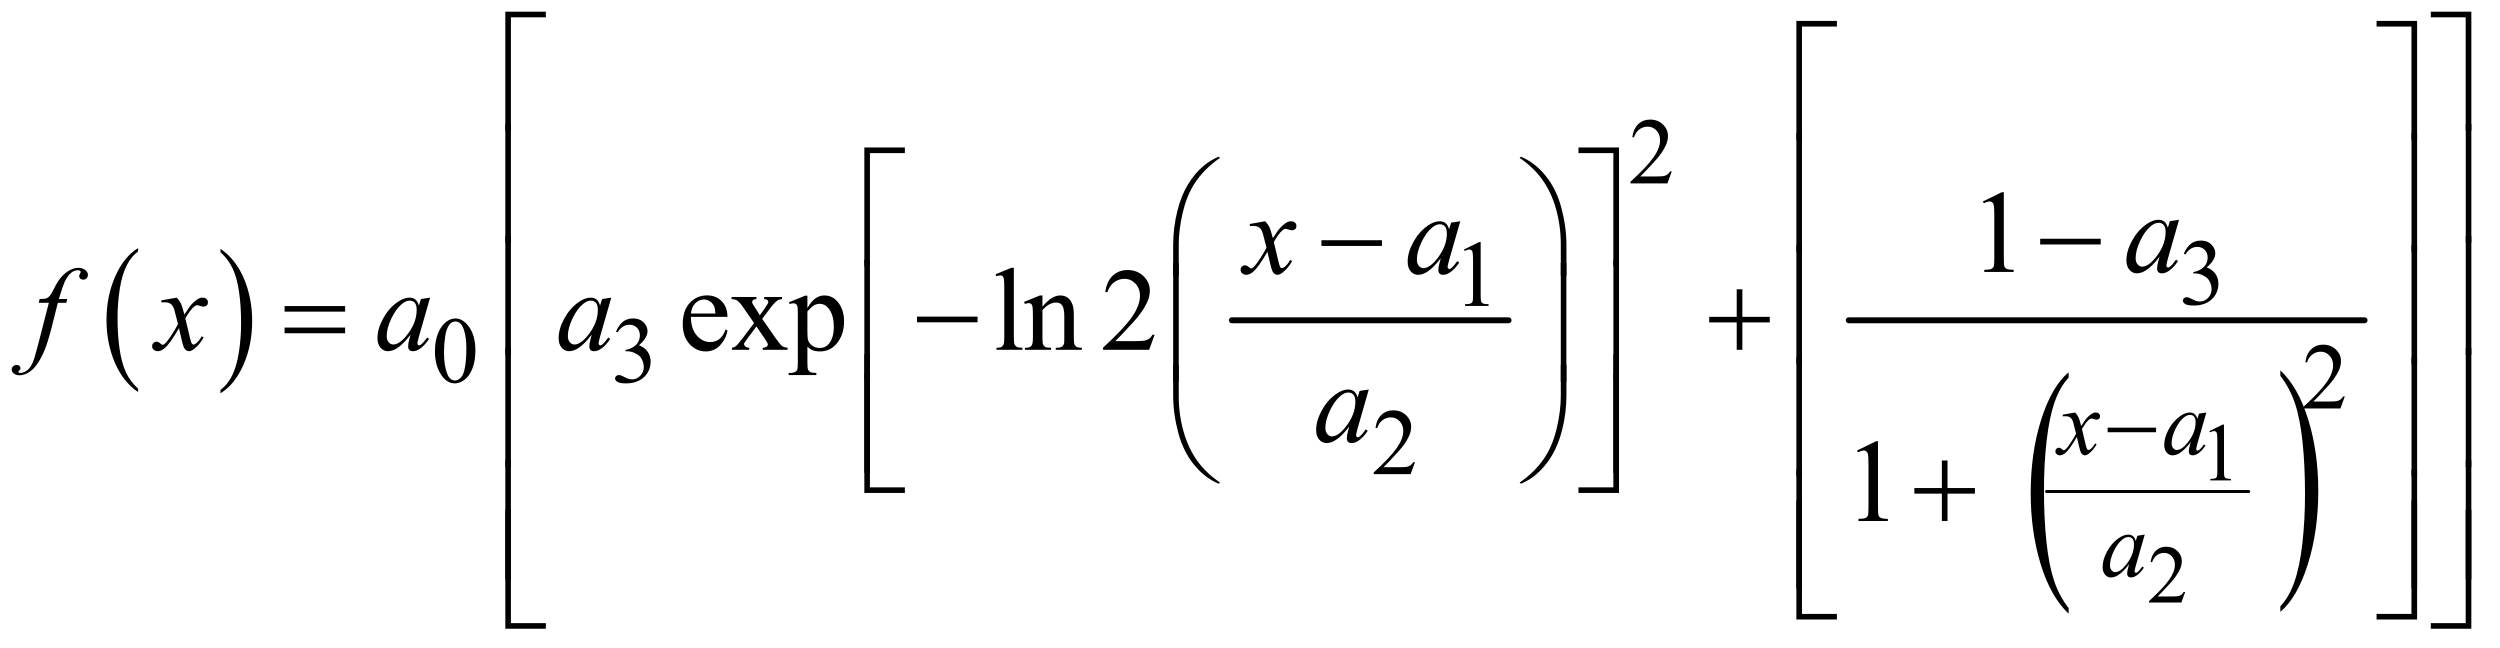 <?xml version="1.0" encoding="UTF-8"?>
<!DOCTYPE svg PUBLIC '-//W3C//DTD SVG 1.0//EN'
          'http://www.w3.org/TR/2001/REC-SVG-20010904/DTD/svg10.dtd'>
<svg stroke-dasharray="none" shape-rendering="auto" xmlns="http://www.w3.org/2000/svg" font-family="'Dialog'" text-rendering="auto" width="332" fill-opacity="1" color-interpolation="auto" color-rendering="auto" preserveAspectRatio="xMidYMid meet" font-size="12px" viewBox="0 0 332 86" fill="black" xmlns:xlink="http://www.w3.org/1999/xlink" stroke="black" image-rendering="auto" stroke-miterlimit="10" stroke-linecap="square" stroke-linejoin="miter" font-style="normal" stroke-width="1" height="86" stroke-dashoffset="0" font-weight="normal" stroke-opacity="1"
><!--Generated by the Batik Graphics2D SVG Generator--><defs id="genericDefs"
  /><g
  ><defs id="defs1"
    ><clipPath clipPathUnits="userSpaceOnUse" id="clipPath1"
      ><path d="M0.979 1.366 L211.627 1.366 L211.627 55.71 L0.979 55.71 L0.979 1.366 Z"
      /></clipPath
      ><clipPath clipPathUnits="userSpaceOnUse" id="clipPath2"
      ><path d="M31.27 43.645 L31.27 1779.887 L6761.261 1779.887 L6761.261 43.645 Z"
      /></clipPath
      ><clipPath clipPathUnits="userSpaceOnUse" id="clipPath3"
      ><path d="M0 43.645 L0 1779.887 L6816 1779.887 L6816 43.645 Z"
      /></clipPath
      ><clipPath clipPathUnits="userSpaceOnUse" id="clipPath4"
      ><path d="M0 43.645 L0 1779.887 L6816.001 1779.887 L6816.001 43.645 Z"
      /></clipPath
    ></defs
    ><g transform="scale(1.576,1.576) translate(-0.979,-1.366) matrix(0.031,0,0,0.031,0,0)"
    ><path d="M406.984 1100.781 L406.984 1109.797 Q366.359 1082.516 343.719 1029.703 Q321.078 976.891 321.078 914.125 Q321.078 848.828 344.891 795.188 Q368.703 741.531 406.984 718.438 L406.984 727.25 Q387.844 741.531 375.547 766.312 Q363.25 791.078 357.172 829.188 Q351.109 867.297 351.109 908.656 Q351.109 955.484 356.703 993.281 Q362.312 1031.062 373.828 1055.938 Q385.359 1080.828 406.984 1100.781 Z" stroke="none" clip-path="url(#clipPath2)"
    /></g
    ><g transform="matrix(0.049,0,0,0.049,-1.542,-2.153)"
    ><path d="M629 727.25 L629 718.438 Q669.625 745.516 692.266 798.328 Q714.906 851.125 714.906 913.906 Q714.906 979.203 691.094 1032.953 Q667.281 1086.703 629 1109.797 L629 1100.781 Q648.297 1086.5 660.594 1061.719 Q672.891 1036.953 678.875 998.953 Q684.875 960.938 684.875 919.375 Q684.875 872.75 679.344 834.859 Q673.828 796.953 662.234 772.078 Q650.641 747.203 629 727.25 Z" stroke="none" clip-path="url(#clipPath2)"
    /></g
    ><g stroke-width="16" transform="matrix(0.049,0,0,0.049,-1.542,-2.153)" stroke-linejoin="round" stroke-linecap="round"
    ><line y2="912" fill="none" x1="3370" clip-path="url(#clipPath2)" x2="4120" y1="912"
    /></g
    ><g stroke-width="8" transform="matrix(0.049,0,0,0.049,-1.542,-2.153)" stroke-linejoin="round" stroke-linecap="round"
    ><line y2="1376" fill="none" x1="5578" clip-path="url(#clipPath2)" x2="6126" y1="1376"
    /></g
    ><g transform="matrix(0.026,0,0,0.049,127.444,-2.153)"
    ><path d="M5664.281 1692.078 L5664.281 1707.172 Q5572.641 1661.531 5521.562 1573.234 Q5470.484 1484.938 5470.484 1379.969 Q5470.484 1270.797 5524.188 1181.094 Q5577.906 1091.39 5664.281 1052.765 L5664.281 1067.515 Q5621.094 1091.39 5593.359 1132.828 Q5565.625 1174.25 5551.922 1237.969 Q5538.234 1301.688 5538.234 1370.844 Q5538.234 1449.14 5550.875 1512.328 Q5563.516 1575.515 5589.5 1617.125 Q5615.484 1658.734 5664.281 1692.078 Z" stroke="none" clip-path="url(#clipPath3)"
    /></g
    ><g transform="matrix(0.026,0,0,0.049,142.31,-2.153)"
    ><path d="M6173.797 1062.516 L6173.797 1047.766 Q6265.422 1093.062 6316.5 1181.359 Q6367.594 1269.656 6367.594 1374.625 Q6367.594 1483.812 6313.875 1573.688 Q6260.156 1663.562 6173.797 1702.172 L6173.797 1687.078 Q6217.328 1663.203 6245.062 1621.781 Q6272.797 1580.36 6286.312 1516.812 Q6299.828 1453.266 6299.828 1383.75 Q6299.828 1305.812 6287.359 1242.453 Q6274.906 1179.078 6248.75 1137.484 Q6222.594 1095.875 6173.797 1062.516 Z" stroke="none" clip-path="url(#clipPath4)"
    /></g
    ><g stroke-width="16" transform="matrix(0.049,0,0,0.049,-1.542,-2.153)" stroke-linejoin="round" stroke-linecap="round"
    ><line y2="912" fill="none" x1="5042" clip-path="url(#clipPath2)" x2="6440" y1="912"
    /></g
    ><g transform="matrix(0.049,0,0,0.049,-1.542,-2.153)"
    ><path d="M6019.25 1212.234 L6055.344 1194.625 L6058.953 1194.625 L6058.953 1319.859 Q6058.953 1332.328 6059.984 1335.391 Q6061.031 1338.453 6064.312 1340.094 Q6067.594 1341.734 6077.656 1341.953 L6077.656 1346 L6021.875 1346 L6021.875 1341.953 Q6032.375 1341.734 6035.438 1340.156 Q6038.5 1338.562 6039.703 1335.891 Q6040.906 1333.203 6040.906 1319.859 L6040.906 1239.797 Q6040.906 1223.609 6039.812 1219.016 Q6039.047 1215.516 6037.016 1213.875 Q6035 1212.234 6032.156 1212.234 Q6028.109 1212.234 6020.891 1215.625 L6019.25 1212.234 Z" stroke="none" clip-path="url(#clipPath2)"
    /></g
    ><g transform="matrix(0.049,0,0,0.049,-1.542,-2.153)"
    ><path d="M5953.703 1648.453 L5943.312 1677 L5855.812 1677 L5855.812 1672.953 Q5894.422 1637.734 5910.172 1615.422 Q5925.922 1593.109 5925.922 1574.625 Q5925.922 1560.516 5917.281 1551.438 Q5908.641 1542.359 5896.609 1542.359 Q5885.672 1542.359 5876.969 1548.766 Q5868.281 1555.156 5864.125 1567.516 L5860.078 1567.516 Q5862.812 1547.281 5874.125 1536.453 Q5885.453 1525.625 5902.406 1525.625 Q5920.453 1525.625 5932.531 1537.219 Q5944.625 1548.812 5944.625 1564.562 Q5944.625 1575.828 5939.375 1587.094 Q5931.281 1604.812 5913.125 1624.609 Q5885.891 1654.359 5879.109 1660.484 L5917.828 1660.484 Q5929.641 1660.484 5934.391 1659.609 Q5939.156 1658.734 5942.984 1656.062 Q5946.812 1653.375 5949.656 1648.453 L5953.703 1648.453 Z" stroke="none" clip-path="url(#clipPath2)"
    /></g
    ><g transform="matrix(0.049,0,0,0.049,-1.542,-2.153)"
    ><path d="M4562.375 508.375 L4550.5 541 L4450.5 541 L4450.5 536.375 Q4494.625 496.125 4512.625 470.625 Q4530.625 445.125 4530.625 424 Q4530.625 407.875 4520.75 397.5 Q4510.875 387.125 4497.125 387.125 Q4484.625 387.125 4474.688 394.438 Q4464.75 401.75 4460 415.875 L4455.375 415.875 Q4458.5 392.75 4471.438 380.375 Q4484.375 368 4503.75 368 Q4524.375 368 4538.188 381.25 Q4552 394.5 4552 412.5 Q4552 425.375 4546 438.25 Q4536.75 458.5 4516 481.125 Q4484.875 515.125 4477.125 522.125 L4521.375 522.125 Q4534.875 522.125 4540.312 521.125 Q4545.75 520.125 4550.125 517.062 Q4554.5 514 4557.75 508.375 L4562.375 508.375 Z" stroke="none" clip-path="url(#clipPath2)"
    /></g
    ><g transform="matrix(0.049,0,0,0.049,-1.542,-2.153)"
    ><path d="M5950 731.75 Q5957.25 714.625 5968.312 705.312 Q5979.375 696 5995.875 696 Q6016.25 696 6027.125 709.25 Q6035.375 719.125 6035.375 730.375 Q6035.375 748.875 6012.125 768.625 Q6027.75 774.75 6035.75 786.125 Q6043.75 797.5 6043.75 812.875 Q6043.75 834.875 6029.75 851 Q6011.5 872 5976.875 872 Q5959.75 872 5953.562 867.75 Q5947.375 863.5 5947.375 858.625 Q5947.375 855 5950.312 852.25 Q5953.25 849.5 5957.375 849.5 Q5960.5 849.5 5963.75 850.5 Q5965.875 851.125 5973.375 855.062 Q5980.875 859 5983.75 859.75 Q5988.375 861.125 5993.625 861.125 Q6006.375 861.125 6015.812 851.25 Q6025.25 841.375 6025.25 827.875 Q6025.25 818 6020.875 808.625 Q6017.625 801.625 6013.75 798 Q6008.375 793 5999 788.938 Q5989.625 784.875 5979.875 784.875 L5975.875 784.875 L5975.875 781.125 Q5985.75 779.875 5995.688 774 Q6005.625 768.125 6010.125 759.875 Q6014.625 751.625 6014.625 741.75 Q6014.625 728.875 6006.562 720.938 Q5998.5 713 5986.5 713 Q5967.125 713 5954.125 733.75 L5950 731.75 Z" stroke="none" clip-path="url(#clipPath2)"
    /></g
    ><g transform="matrix(0.049,0,0,0.049,-1.542,-2.153)"
    ><path d="M3999 720.125 L4040.25 700 L4044.375 700 L4044.375 843.125 Q4044.375 857.375 4045.562 860.875 Q4046.75 864.375 4050.5 866.25 Q4054.25 868.125 4065.75 868.375 L4065.75 873 L4002 873 L4002 868.375 Q4014 868.125 4017.5 866.312 Q4021 864.5 4022.375 861.438 Q4023.75 858.375 4023.75 843.125 L4023.75 751.625 Q4023.75 733.125 4022.5 727.875 Q4021.625 723.875 4019.312 722 Q4017 720.125 4013.75 720.125 Q4009.125 720.125 4000.875 724 L3999 720.125 Z" stroke="none" clip-path="url(#clipPath2)"
    /></g
    ><g transform="matrix(0.049,0,0,0.049,-1.542,-2.153)"
    ><path d="M1210.25 996.25 Q1210.25 967.25 1219 946.312 Q1227.75 925.375 1242.25 915.125 Q1253.5 907 1265.5 907 Q1285 907 1300.5 926.875 Q1319.875 951.5 1319.875 993.625 Q1319.875 1023.125 1311.375 1043.75 Q1302.875 1064.375 1289.688 1073.688 Q1276.5 1083 1264.25 1083 Q1240 1083 1223.875 1054.375 Q1210.25 1030.25 1210.25 996.25 ZM1234.75 999.375 Q1234.75 1034.375 1243.375 1056.5 Q1250.5 1075.125 1264.625 1075.125 Q1271.375 1075.125 1278.625 1069.062 Q1285.875 1063 1289.625 1048.75 Q1295.375 1027.25 1295.375 988.125 Q1295.375 959.125 1289.375 939.75 Q1284.875 925.375 1277.75 919.375 Q1272.625 915.25 1265.375 915.25 Q1256.875 915.25 1250.25 922.875 Q1241.25 933.25 1238 955.5 Q1234.75 977.75 1234.75 999.375 ZM1701 942.75 Q1708.25 925.625 1719.312 916.312 Q1730.375 907 1746.875 907 Q1767.25 907 1778.125 920.25 Q1786.375 930.125 1786.375 941.375 Q1786.375 959.875 1763.125 979.625 Q1778.75 985.75 1786.75 997.125 Q1794.75 1008.5 1794.75 1023.875 Q1794.75 1045.875 1780.75 1062 Q1762.5 1083 1727.875 1083 Q1710.75 1083 1704.562 1078.75 Q1698.375 1074.5 1698.375 1069.625 Q1698.375 1066 1701.312 1063.25 Q1704.25 1060.5 1708.375 1060.5 Q1711.5 1060.5 1714.75 1061.5 Q1716.875 1062.125 1724.375 1066.062 Q1731.875 1070 1734.75 1070.75 Q1739.375 1072.125 1744.625 1072.125 Q1757.375 1072.125 1766.812 1062.25 Q1776.25 1052.375 1776.25 1038.875 Q1776.25 1029 1771.875 1019.625 Q1768.625 1012.625 1764.75 1009 Q1759.375 1004 1750 999.938 Q1740.625 995.875 1730.875 995.875 L1726.875 995.875 L1726.875 992.125 Q1736.75 990.875 1746.688 985 Q1756.625 979.125 1761.125 970.875 Q1765.625 962.625 1765.625 952.75 Q1765.625 939.875 1757.562 931.938 Q1749.5 924 1737.5 924 Q1718.125 924 1705.125 944.75 L1701 942.75 Z" stroke="none" clip-path="url(#clipPath2)"
    /></g
    ><g transform="matrix(0.049,0,0,0.049,-1.542,-2.153)"
    ><path d="M6386.375 1118.375 L6374.5 1151 L6274.5 1151 L6274.5 1146.375 Q6318.625 1106.125 6336.625 1080.625 Q6354.625 1055.125 6354.625 1034 Q6354.625 1017.875 6344.75 1007.5 Q6334.875 997.125 6321.125 997.125 Q6308.625 997.125 6298.688 1004.438 Q6288.75 1011.75 6284 1025.875 L6279.375 1025.875 Q6282.5 1002.75 6295.438 990.375 Q6308.375 978 6327.75 978 Q6348.375 978 6362.188 991.25 Q6376 1004.5 6376 1022.5 Q6376 1035.375 6370 1048.25 Q6360.75 1068.5 6340 1091.125 Q6308.875 1125.125 6301.125 1132.125 L6345.375 1132.125 Q6358.875 1132.125 6364.312 1131.125 Q6369.75 1130.125 6374.125 1127.062 Q6378.5 1124 6381.75 1118.375 L6386.375 1118.375 Z" stroke="none" clip-path="url(#clipPath2)"
    /></g
    ><g transform="matrix(0.049,0,0,0.049,-1.542,-2.153)"
    ><path d="M3866.375 1296.375 L3854.5 1329 L3754.5 1329 L3754.5 1324.375 Q3798.625 1284.125 3816.625 1258.625 Q3834.625 1233.125 3834.625 1212 Q3834.625 1195.875 3824.75 1185.5 Q3814.875 1175.125 3801.125 1175.125 Q3788.625 1175.125 3778.688 1182.438 Q3768.75 1189.75 3764 1203.875 L3759.375 1203.875 Q3762.5 1180.75 3775.438 1168.375 Q3788.375 1156 3807.75 1156 Q3828.375 1156 3842.188 1169.25 Q3856 1182.5 3856 1200.5 Q3856 1213.375 3850 1226.25 Q3840.75 1246.5 3820 1269.125 Q3788.875 1303.125 3781.125 1310.125 L3825.375 1310.125 Q3838.875 1310.125 3844.312 1309.125 Q3849.75 1308.125 3854.125 1305.062 Q3858.5 1302 3861.75 1296.375 L3866.375 1296.375 Z" stroke="none" clip-path="url(#clipPath2)"
    /></g
    ><g transform="matrix(0.049,0,0,0.049,-1.542,-2.153)"
    ><path d="M5405.5 589.906 L5457.062 564.75 L5462.219 564.75 L5462.219 743.656 Q5462.219 761.469 5463.703 765.844 Q5465.188 770.219 5469.875 772.562 Q5474.562 774.906 5488.938 775.219 L5488.938 781 L5409.25 781 L5409.25 775.219 Q5424.25 774.906 5428.625 772.641 Q5433 770.375 5434.719 766.547 Q5436.438 762.719 5436.438 743.656 L5436.438 629.281 Q5436.438 606.156 5434.875 599.594 Q5433.781 594.594 5430.891 592.25 Q5428 589.906 5423.938 589.906 Q5418.156 589.906 5407.844 594.75 L5405.5 589.906 Z" stroke="none" clip-path="url(#clipPath2)"
    /></g
    ><g transform="matrix(0.049,0,0,0.049,-1.542,-2.153)"
    ><path d="M1904.062 902.781 Q1903.906 934.656 1919.531 952.781 Q1935.156 970.906 1956.25 970.906 Q1970.312 970.906 1980.703 963.172 Q1991.094 955.438 1998.125 936.688 L2002.969 939.812 Q1999.688 961.219 1983.906 978.797 Q1968.125 996.375 1944.375 996.375 Q1918.594 996.375 1900.234 976.297 Q1881.875 956.219 1881.875 922.312 Q1881.875 885.594 1900.703 865.047 Q1919.531 844.5 1947.969 844.5 Q1972.031 844.5 1987.5 860.359 Q2002.969 876.219 2002.969 902.781 L1904.062 902.781 ZM1904.062 893.719 L1970.312 893.719 Q1969.531 879.969 1967.031 874.344 Q1963.125 865.594 1955.391 860.594 Q1947.656 855.594 1939.219 855.594 Q1926.25 855.594 1916.016 865.672 Q1905.781 875.75 1904.062 893.719 ZM2014.219 848.875 L2081.562 848.875 L2081.562 854.656 Q2075.156 854.656 2072.578 856.844 Q2070 859.031 2070 862.625 Q2070 866.375 2075.469 874.188 Q2077.188 876.688 2080.625 882 L2090.781 898.25 L2102.5 882 Q2113.75 866.531 2113.75 862.469 Q2113.75 859.188 2111.094 856.922 Q2108.438 854.656 2102.5 854.656 L2102.5 848.875 L2150.938 848.875 L2150.938 854.656 Q2143.281 855.125 2137.656 858.875 Q2130 864.188 2116.719 882 L2097.188 908.094 L2132.812 959.344 Q2145.938 978.25 2151.562 982.078 Q2157.188 985.906 2166.094 986.375 L2166.094 992 L2098.594 992 L2098.594 986.375 Q2105.625 986.375 2109.531 983.25 Q2112.5 981.062 2112.5 977.469 Q2112.5 973.875 2102.5 959.344 L2081.562 928.719 L2058.594 959.344 Q2047.969 973.562 2047.969 976.219 Q2047.969 979.969 2051.484 983.016 Q2055 986.062 2062.031 986.375 L2062.031 992 L2015.312 992 L2015.312 986.375 Q2020.938 985.594 2025.156 982.469 Q2031.094 977.938 2045.156 959.344 L2075.156 919.5 L2047.969 880.125 Q2036.406 863.25 2030.078 858.953 Q2023.75 854.656 2014.219 854.656 L2014.219 848.875 ZM2169.688 863.094 L2213.75 845.281 L2219.688 845.281 L2219.688 878.719 Q2230.781 859.812 2241.953 852.234 Q2253.125 844.656 2265.469 844.656 Q2287.031 844.656 2301.406 861.531 Q2319.062 882.156 2319.062 915.281 Q2319.062 952.312 2297.812 976.531 Q2280.312 996.375 2253.75 996.375 Q2242.188 996.375 2233.75 993.094 Q2227.5 990.75 2219.688 983.719 L2219.688 1027.312 Q2219.688 1042 2221.484 1045.984 Q2223.281 1049.969 2227.734 1052.312 Q2232.188 1054.656 2243.906 1054.656 L2243.906 1060.438 L2168.906 1060.438 L2168.906 1054.656 L2172.812 1054.656 Q2181.406 1054.812 2187.5 1051.375 Q2190.469 1049.656 2192.109 1045.828 Q2193.75 1042 2193.75 1026.375 L2193.75 891.062 Q2193.75 877.156 2192.5 873.406 Q2191.25 869.656 2188.516 867.781 Q2185.781 865.906 2181.094 865.906 Q2177.344 865.906 2171.562 868.094 L2169.688 863.094 ZM2219.688 887.938 L2219.688 941.375 Q2219.688 958.719 2221.094 964.188 Q2223.281 973.25 2231.797 980.125 Q2240.312 987 2253.281 987 Q2268.906 987 2278.594 974.812 Q2291.25 958.875 2291.25 929.969 Q2291.25 897.156 2276.875 879.5 Q2266.875 867.312 2253.125 867.312 Q2245.625 867.312 2238.281 871.062 Q2232.656 873.875 2219.688 887.938 ZM2779.219 769.812 L2779.219 959.656 Q2779.219 973.094 2781.172 977.469 Q2783.125 981.844 2787.188 984.109 Q2791.25 986.375 2802.344 986.375 L2802.344 992 L2732.188 992 L2732.188 986.375 Q2742.031 986.375 2745.625 984.344 Q2749.219 982.312 2751.25 977.625 Q2753.281 972.938 2753.281 959.656 L2753.281 829.656 Q2753.281 805.438 2752.188 799.891 Q2751.094 794.344 2748.672 792.312 Q2746.25 790.281 2742.5 790.281 Q2738.438 790.281 2732.188 792.781 L2729.531 787.312 L2772.188 769.812 L2779.219 769.812 ZM2856.719 874.969 Q2881.875 844.656 2904.688 844.656 Q2916.406 844.656 2924.844 850.516 Q2933.281 856.375 2938.281 869.812 Q2941.719 879.188 2941.719 898.562 L2941.719 959.656 Q2941.719 973.25 2943.906 978.094 Q2945.625 982 2949.453 984.188 Q2953.281 986.375 2963.594 986.375 L2963.594 992 L2892.812 992 L2892.812 986.375 L2895.781 986.375 Q2905.781 986.375 2909.766 983.328 Q2913.75 980.281 2915.312 974.344 Q2915.938 972 2915.938 959.656 L2915.938 901.062 Q2915.938 881.531 2910.859 872.703 Q2905.781 863.875 2893.75 863.875 Q2875.156 863.875 2856.719 884.188 L2856.719 959.656 Q2856.719 974.188 2858.438 977.625 Q2860.625 982.156 2864.453 984.266 Q2868.281 986.375 2880 986.375 L2880 992 L2809.219 992 L2809.219 986.375 L2812.344 986.375 Q2823.281 986.375 2827.109 980.828 Q2830.938 975.281 2830.938 959.656 L2830.938 906.531 Q2830.938 880.75 2829.766 875.125 Q2828.594 869.5 2826.172 867.469 Q2823.75 865.438 2819.688 865.438 Q2815.312 865.438 2809.219 867.781 L2806.875 862.156 L2850 844.656 L2856.719 844.656 L2856.719 874.969 ZM3160.719 951.219 L3145.875 992 L3020.875 992 L3020.875 986.219 Q3076.031 935.906 3098.531 904.031 Q3121.031 872.156 3121.031 845.75 Q3121.031 825.594 3108.688 812.625 Q3096.344 799.656 3079.156 799.656 Q3063.531 799.656 3051.109 808.797 Q3038.688 817.938 3032.75 835.594 L3026.969 835.594 Q3030.875 806.688 3047.047 791.219 Q3063.219 775.75 3087.438 775.75 Q3113.219 775.75 3130.484 792.312 Q3147.75 808.875 3147.75 831.375 Q3147.75 847.469 3140.25 863.562 Q3128.688 888.875 3102.75 917.156 Q3063.844 959.656 3054.156 968.406 L3109.469 968.406 Q3126.344 968.406 3133.141 967.156 Q3139.938 965.906 3145.406 962.078 Q3150.875 958.25 3154.938 951.219 L3160.719 951.219 Z" stroke="none" clip-path="url(#clipPath2)"
    /></g
    ><g transform="matrix(0.049,0,0,0.049,-1.542,-2.153)"
    ><path d="M5064.5 1264.906 L5116.062 1239.75 L5121.219 1239.75 L5121.219 1418.656 Q5121.219 1436.469 5122.703 1440.844 Q5124.188 1445.219 5128.875 1447.562 Q5133.562 1449.906 5147.938 1450.219 L5147.938 1456 L5068.25 1456 L5068.25 1450.219 Q5083.25 1449.906 5087.625 1447.641 Q5092 1445.375 5093.719 1441.547 Q5095.438 1437.719 5095.438 1418.656 L5095.438 1304.281 Q5095.438 1281.156 5093.875 1274.594 Q5092.781 1269.594 5089.891 1267.25 Q5087 1264.906 5082.938 1264.906 Q5077.156 1264.906 5066.844 1269.75 L5064.5 1264.906 Z" stroke="none" clip-path="url(#clipPath2)"
    /></g
    ><g transform="matrix(0.049,0,0,0.049,-1.542,-2.153)"
    ><path d="M5655.375 1161.875 Q5661.5 1168.375 5664.625 1174.875 Q5666.875 1179.375 5672 1198.5 L5683 1182 Q5687.375 1176 5693.625 1170.562 Q5699.875 1165.125 5704.625 1163.125 Q5707.625 1161.875 5711.25 1161.875 Q5716.625 1161.875 5719.812 1164.75 Q5723 1167.625 5723 1171.75 Q5723 1176.5 5721.125 1178.25 Q5717.625 1181.375 5713.125 1181.375 Q5710.5 1181.375 5707.5 1180.25 Q5701.625 1178.25 5699.625 1178.25 Q5696.625 1178.25 5692.5 1181.75 Q5684.75 1188.25 5674 1206.875 L5684.25 1249.875 Q5686.625 1259.75 5688.25 1261.688 Q5689.875 1263.625 5691.5 1263.625 Q5694.125 1263.625 5697.625 1260.75 Q5704.5 1255 5709.375 1245.75 L5713.75 1248 Q5705.875 1262.75 5693.75 1272.5 Q5686.875 1278 5682.125 1278 Q5675.125 1278 5671 1270.125 Q5668.375 1265.25 5660.125 1228.125 Q5640.625 1262 5628.875 1271.75 Q5621.25 1278 5614.125 1278 Q5609.125 1278 5605 1274.375 Q5602 1271.625 5602 1267 Q5602 1262.875 5604.75 1260.125 Q5607.5 1257.375 5611.5 1257.375 Q5615.5 1257.375 5620 1261.375 Q5623.25 1264.25 5625 1264.25 Q5626.5 1264.25 5628.875 1262.25 Q5634.75 1257.5 5644.875 1241.75 Q5655 1226 5658.125 1219 Q5650.375 1188.625 5649.75 1186.875 Q5646.875 1178.75 5642.25 1175.375 Q5637.625 1172 5628.625 1172 Q5625.75 1172 5622 1172.25 L5622 1167.75 L5655.375 1161.875 ZM6011.125 1161.875 L5986.75 1246.625 L5984 1258 Q5983.625 1259.625 5983.625 1260.75 Q5983.625 1262.75 5984.875 1264.25 Q5985.875 1265.375 5987.375 1265.375 Q5989 1265.375 5991.625 1263.375 Q5996.5 1259.75 6004.625 1248.375 L6008.875 1251.375 Q6000.25 1264.375 5991.125 1271.188 Q5982 1278 5974.25 1278 Q5968.875 1278 5966.188 1275.312 Q5963.5 1272.625 5963.5 1267.5 Q5963.5 1261.375 5966.25 1251.375 L5968.875 1242 Q5952.5 1263.375 5938.75 1271.875 Q5928.875 1278 5919.375 1278 Q5910.25 1278 5903.625 1270.438 Q5897 1262.875 5897 1249.625 Q5897 1229.75 5908.938 1207.688 Q5920.875 1185.625 5939.25 1172.375 Q5953.625 1161.875 5966.375 1161.875 Q5974 1161.875 5979.062 1165.875 Q5984.125 1169.875 5986.75 1179.125 L5991.25 1164.875 L6011.125 1161.875 ZM5966.625 1168.375 Q5958.625 1168.375 5949.625 1175.875 Q5936.875 1186.5 5926.938 1207.375 Q5917 1228.25 5917 1245.125 Q5917 1253.625 5921.25 1258.562 Q5925.5 1263.5 5931 1263.5 Q5944.625 1263.5 5960.625 1243.375 Q5982 1216.625 5982 1188.5 Q5982 1177.875 5977.875 1173.125 Q5973.75 1168.375 5966.625 1168.375 Z" stroke="none" clip-path="url(#clipPath2)"
    /></g
    ><g transform="matrix(0.049,0,0,0.049,-1.542,-2.153)"
    ><path d="M5844.125 1492.875 L5819.75 1577.625 L5817 1589 Q5816.625 1590.625 5816.625 1591.75 Q5816.625 1593.75 5817.875 1595.25 Q5818.875 1596.375 5820.375 1596.375 Q5822 1596.375 5824.625 1594.375 Q5829.5 1590.75 5837.625 1579.375 L5841.875 1582.375 Q5833.25 1595.375 5824.125 1602.188 Q5815 1609 5807.25 1609 Q5801.875 1609 5799.188 1606.312 Q5796.5 1603.625 5796.5 1598.5 Q5796.5 1592.375 5799.25 1582.375 L5801.875 1573 Q5785.5 1594.375 5771.75 1602.875 Q5761.875 1609 5752.375 1609 Q5743.25 1609 5736.625 1601.438 Q5730 1593.875 5730 1580.625 Q5730 1560.75 5741.938 1538.688 Q5753.875 1516.625 5772.25 1503.375 Q5786.625 1492.875 5799.375 1492.875 Q5807 1492.875 5812.062 1496.875 Q5817.125 1500.875 5819.75 1510.125 L5824.25 1495.875 L5844.125 1492.875 ZM5799.625 1499.375 Q5791.625 1499.375 5782.625 1506.875 Q5769.875 1517.5 5759.938 1538.375 Q5750 1559.25 5750 1576.125 Q5750 1584.625 5754.25 1589.562 Q5758.5 1594.5 5764 1594.5 Q5777.625 1594.5 5793.625 1574.375 Q5815 1547.625 5815 1519.5 Q5815 1508.875 5810.875 1504.125 Q5806.75 1499.375 5799.625 1499.375 Z" stroke="none" clip-path="url(#clipPath2)"
    /></g
    ><g transform="matrix(0.049,0,0,0.049,-1.542,-2.153)"
    ><path d="M5937.156 639.594 L5906.688 745.531 L5903.25 759.75 Q5902.781 761.781 5902.781 763.188 Q5902.781 765.688 5904.344 767.562 Q5905.594 768.969 5907.469 768.969 Q5909.5 768.969 5912.781 766.469 Q5918.875 761.938 5929.031 747.719 L5934.344 751.469 Q5923.562 767.719 5912.156 776.234 Q5900.75 784.75 5891.062 784.75 Q5884.344 784.75 5880.984 781.391 Q5877.625 778.031 5877.625 771.625 Q5877.625 763.969 5881.062 751.469 L5884.344 739.75 Q5863.875 766.469 5846.688 777.094 Q5834.344 784.75 5822.469 784.75 Q5811.062 784.75 5802.781 775.297 Q5794.5 765.844 5794.5 749.281 Q5794.5 724.438 5809.422 696.859 Q5824.344 669.281 5847.312 652.719 Q5865.281 639.594 5881.219 639.594 Q5890.75 639.594 5897.078 644.594 Q5903.406 649.594 5906.688 661.156 L5912.312 643.344 L5937.156 639.594 ZM5881.531 647.719 Q5871.531 647.719 5860.281 657.094 Q5844.344 670.375 5831.922 696.469 Q5819.5 722.562 5819.5 743.656 Q5819.5 754.281 5824.812 760.453 Q5830.125 766.625 5837 766.625 Q5854.031 766.625 5874.031 741.469 Q5900.75 708.031 5900.75 672.875 Q5900.75 659.594 5895.594 653.656 Q5890.438 647.719 5881.531 647.719 Z" stroke="none" clip-path="url(#clipPath2)"
    /></g
    ><g transform="matrix(0.049,0,0,0.049,-1.542,-2.153)"
    ><path d="M3460.469 643.594 Q3468.125 651.719 3472.031 659.844 Q3474.844 665.469 3481.25 689.375 L3495 668.75 Q3500.469 661.25 3508.281 654.453 Q3516.094 647.656 3522.031 645.156 Q3525.781 643.594 3530.312 643.594 Q3537.031 643.594 3541.016 647.188 Q3545 650.781 3545 655.938 Q3545 661.875 3542.656 664.062 Q3538.281 667.969 3532.656 667.969 Q3529.375 667.969 3525.625 666.562 Q3518.281 664.062 3515.781 664.062 Q3512.031 664.062 3506.875 668.438 Q3497.188 676.562 3483.75 699.844 L3496.562 753.594 Q3499.531 765.938 3501.562 768.359 Q3503.594 770.781 3505.625 770.781 Q3508.906 770.781 3513.281 767.188 Q3521.875 760 3527.969 748.438 L3533.438 751.25 Q3523.594 769.688 3508.438 781.875 Q3499.844 788.75 3493.906 788.75 Q3485.156 788.75 3480 778.906 Q3476.719 772.812 3466.406 726.406 Q3442.031 768.75 3427.344 780.938 Q3417.812 788.75 3408.906 788.75 Q3402.656 788.75 3397.5 784.219 Q3393.75 780.781 3393.75 775 Q3393.75 769.844 3397.188 766.406 Q3400.625 762.969 3405.625 762.969 Q3410.625 762.969 3416.25 767.969 Q3420.312 771.562 3422.5 771.562 Q3424.375 771.562 3427.344 769.062 Q3434.688 763.125 3447.344 743.438 Q3460 723.75 3463.906 715 Q3454.219 677.031 3453.438 674.844 Q3449.844 664.688 3444.062 660.469 Q3438.281 656.25 3427.031 656.25 Q3423.438 656.25 3418.75 656.562 L3418.75 650.938 L3460.469 643.594 ZM3989.156 643.594 L3958.688 749.531 L3955.25 763.75 Q3954.781 765.781 3954.781 767.188 Q3954.781 769.688 3956.344 771.562 Q3957.594 772.969 3959.469 772.969 Q3961.5 772.969 3964.781 770.469 Q3970.875 765.938 3981.031 751.719 L3986.344 755.469 Q3975.562 771.719 3964.156 780.234 Q3952.75 788.75 3943.062 788.75 Q3936.344 788.75 3932.984 785.391 Q3929.625 782.031 3929.625 775.625 Q3929.625 767.969 3933.062 755.469 L3936.344 743.75 Q3915.875 770.469 3898.688 781.094 Q3886.344 788.75 3874.469 788.75 Q3863.062 788.75 3854.781 779.297 Q3846.5 769.844 3846.5 753.281 Q3846.5 728.438 3861.422 700.859 Q3876.344 673.281 3899.312 656.719 Q3917.281 643.594 3933.219 643.594 Q3942.75 643.594 3949.078 648.594 Q3955.406 653.594 3958.688 665.156 L3964.312 647.344 L3989.156 643.594 ZM3933.531 651.719 Q3923.531 651.719 3912.281 661.094 Q3896.344 674.375 3883.922 700.469 Q3871.5 726.562 3871.5 747.656 Q3871.5 758.281 3876.812 764.453 Q3882.125 770.625 3889 770.625 Q3906.031 770.625 3926.031 745.469 Q3952.75 712.031 3952.75 676.875 Q3952.75 663.594 3947.594 657.656 Q3942.438 651.719 3933.531 651.719 Z" stroke="none" clip-path="url(#clipPath2)"
    /></g
    ><g transform="matrix(0.049,0,0,0.049,-1.542,-2.153)"
    ><path d="M213.844 854.344 L211.031 864.656 L188.219 864.656 L171.031 932.938 Q159.625 978.094 148.062 1002.781 Q131.656 1037.625 112.75 1050.906 Q98.375 1061.062 84 1061.062 Q74.625 1061.062 68.062 1055.438 Q63.219 1051.531 63.219 1045.281 Q63.219 1040.281 67.203 1036.609 Q71.188 1032.938 76.969 1032.938 Q81.188 1032.938 84.078 1035.594 Q86.969 1038.25 86.969 1041.688 Q86.969 1045.125 83.688 1048.094 Q81.188 1050.281 81.188 1051.375 Q81.188 1052.781 82.281 1053.562 Q83.688 1054.656 86.656 1054.656 Q93.375 1054.656 100.797 1050.438 Q108.219 1046.219 114 1037.859 Q119.781 1029.5 124.938 1013.719 Q127.125 1007.156 136.656 970.438 L163.844 864.656 L136.656 864.656 L138.844 854.344 Q151.812 854.344 156.969 852.547 Q162.125 850.75 166.422 845.672 Q170.719 840.594 177.594 826.688 Q186.812 807.938 195.25 797.625 Q206.812 783.719 219.547 776.766 Q232.281 769.812 243.531 769.812 Q255.406 769.812 262.594 775.828 Q269.781 781.844 269.781 788.875 Q269.781 794.344 266.188 798.094 Q262.594 801.844 256.969 801.844 Q252.125 801.844 249.078 799.031 Q246.031 796.219 246.031 792.312 Q246.031 789.812 248.062 786.141 Q250.094 782.469 250.094 781.219 Q250.094 779.031 248.688 777.938 Q246.656 776.375 242.75 776.375 Q232.906 776.375 225.094 782.625 Q214.625 790.906 206.344 808.562 Q202.125 817.781 190.875 854.344 L213.844 854.344 ZM510.469 850.594 Q518.125 858.719 522.031 866.844 Q524.844 872.469 531.25 896.375 L545 875.75 Q550.469 868.25 558.281 861.453 Q566.094 854.656 572.031 852.156 Q575.781 850.594 580.312 850.594 Q587.031 850.594 591.016 854.188 Q595 857.781 595 862.938 Q595 868.875 592.656 871.062 Q588.281 874.969 582.656 874.969 Q579.375 874.969 575.625 873.562 Q568.281 871.062 565.781 871.062 Q562.031 871.062 556.875 875.438 Q547.188 883.562 533.75 906.844 L546.562 960.594 Q549.531 972.938 551.562 975.359 Q553.594 977.781 555.625 977.781 Q558.906 977.781 563.281 974.188 Q571.875 967 577.969 955.438 L583.438 958.25 Q573.594 976.688 558.438 988.875 Q549.844 995.75 543.906 995.75 Q535.156 995.75 530 985.906 Q526.719 979.812 516.406 933.406 Q492.031 975.75 477.344 987.938 Q467.812 995.75 458.906 995.75 Q452.656 995.75 447.5 991.219 Q443.75 987.781 443.75 982 Q443.75 976.844 447.188 973.406 Q450.625 969.969 455.625 969.969 Q460.625 969.969 466.25 974.969 Q470.312 978.562 472.5 978.562 Q474.375 978.562 477.344 976.062 Q484.688 970.125 497.344 950.438 Q510 930.75 513.906 922 Q504.219 884.031 503.438 881.844 Q499.844 871.688 494.062 867.469 Q488.281 863.25 477.031 863.25 Q473.438 863.25 468.75 863.562 L468.75 857.938 L510.469 850.594 ZM1197.156 850.594 L1166.688 956.531 L1163.25 970.75 Q1162.781 972.781 1162.781 974.188 Q1162.781 976.688 1164.344 978.562 Q1165.594 979.969 1167.469 979.969 Q1169.5 979.969 1172.781 977.469 Q1178.875 972.938 1189.031 958.719 L1194.344 962.469 Q1183.562 978.719 1172.156 987.234 Q1160.75 995.75 1151.062 995.75 Q1144.344 995.75 1140.984 992.391 Q1137.625 989.031 1137.625 982.625 Q1137.625 974.969 1141.062 962.469 L1144.344 950.75 Q1123.875 977.469 1106.688 988.094 Q1094.344 995.75 1082.469 995.75 Q1071.062 995.75 1062.781 986.297 Q1054.5 976.844 1054.5 960.281 Q1054.5 935.438 1069.422 907.859 Q1084.344 880.281 1107.312 863.719 Q1125.281 850.594 1141.219 850.594 Q1150.75 850.594 1157.078 855.594 Q1163.406 860.594 1166.688 872.156 L1172.312 854.344 L1197.156 850.594 ZM1141.531 858.719 Q1131.531 858.719 1120.281 868.094 Q1104.344 881.375 1091.922 907.469 Q1079.5 933.562 1079.5 954.656 Q1079.5 965.281 1084.812 971.453 Q1090.125 977.625 1097 977.625 Q1114.031 977.625 1134.031 952.469 Q1160.75 919.031 1160.75 883.875 Q1160.75 870.594 1155.594 864.656 Q1150.438 858.719 1141.531 858.719 ZM1688.156 850.594 L1657.688 956.531 L1654.25 970.75 Q1653.781 972.781 1653.781 974.188 Q1653.781 976.688 1655.344 978.562 Q1656.594 979.969 1658.469 979.969 Q1660.5 979.969 1663.781 977.469 Q1669.875 972.938 1680.031 958.719 L1685.344 962.469 Q1674.562 978.719 1663.156 987.234 Q1651.75 995.75 1642.062 995.75 Q1635.344 995.75 1631.984 992.391 Q1628.625 989.031 1628.625 982.625 Q1628.625 974.969 1632.062 962.469 L1635.344 950.75 Q1614.875 977.469 1597.688 988.094 Q1585.344 995.75 1573.469 995.75 Q1562.062 995.75 1553.781 986.297 Q1545.5 976.844 1545.5 960.281 Q1545.5 935.438 1560.422 907.859 Q1575.344 880.281 1598.312 863.719 Q1616.281 850.594 1632.219 850.594 Q1641.75 850.594 1648.078 855.594 Q1654.406 860.594 1657.688 872.156 L1663.312 854.344 L1688.156 850.594 ZM1632.531 858.719 Q1622.531 858.719 1611.281 868.094 Q1595.344 881.375 1582.922 907.469 Q1570.5 933.562 1570.5 954.656 Q1570.5 965.281 1575.812 971.453 Q1581.125 977.625 1588 977.625 Q1605.031 977.625 1625.031 952.469 Q1651.75 919.031 1651.75 883.875 Q1651.75 870.594 1646.594 864.656 Q1641.438 858.719 1632.531 858.719 Z" stroke="none" clip-path="url(#clipPath2)"
    /></g
    ><g transform="matrix(0.049,0,0,0.049,-1.542,-2.153)"
    ><path d="M3741.156 1099.594 L3710.688 1205.531 L3707.25 1219.75 Q3706.781 1221.781 3706.781 1223.188 Q3706.781 1225.688 3708.344 1227.562 Q3709.594 1228.969 3711.469 1228.969 Q3713.5 1228.969 3716.781 1226.469 Q3722.875 1221.938 3733.031 1207.719 L3738.344 1211.469 Q3727.562 1227.719 3716.156 1236.234 Q3704.75 1244.75 3695.062 1244.75 Q3688.344 1244.75 3684.984 1241.391 Q3681.625 1238.031 3681.625 1231.625 Q3681.625 1223.969 3685.062 1211.469 L3688.344 1199.75 Q3667.875 1226.469 3650.688 1237.094 Q3638.344 1244.75 3626.469 1244.75 Q3615.062 1244.75 3606.781 1235.297 Q3598.5 1225.844 3598.5 1209.281 Q3598.5 1184.438 3613.422 1156.859 Q3628.344 1129.281 3651.312 1112.719 Q3669.281 1099.594 3685.219 1099.594 Q3694.75 1099.594 3701.078 1104.594 Q3707.406 1109.594 3710.688 1121.156 L3716.312 1103.344 L3741.156 1099.594 ZM3685.531 1107.719 Q3675.531 1107.719 3664.281 1117.094 Q3648.344 1130.375 3635.922 1156.469 Q3623.5 1182.562 3623.5 1203.656 Q3623.5 1214.281 3628.812 1220.453 Q3634.125 1226.625 3641 1226.625 Q3658.031 1226.625 3678.031 1201.469 Q3704.75 1168.031 3704.75 1132.875 Q3704.75 1119.594 3699.594 1113.656 Q3694.438 1107.719 3685.531 1107.719 Z" stroke="none" clip-path="url(#clipPath2)"
    /></g
    ><g transform="matrix(0.049,0,0,0.049,-1.542,-2.153)"
    ><path d="M5743.625 1203 L5874.875 1203 L5874.875 1215.375 L5743.625 1215.375 L5743.625 1203 Z" stroke="none" clip-path="url(#clipPath2)"
    /></g
    ><g transform="matrix(0.049,0,0,0.049,-1.542,-2.153)"
    ><path d="M1416.156 397.938 L1401 397.938 L1401 75.594 L1510.844 75.594 L1510.844 90.906 L1416.156 90.906 L1416.156 397.938 ZM6619.469 75.594 L6729.312 75.594 L6729.312 397.938 L6714 397.938 L6714 90.906 L6619.469 90.906 L6619.469 75.594 Z" stroke="none" clip-path="url(#clipPath2)"
    /></g
    ><g transform="matrix(0.049,0,0,0.049,-1.542,-2.153)"
    ><path d="M4915.156 422.938 L4900 422.938 L4900 100.594 L5009.844 100.594 L5009.844 115.906 L4915.156 115.906 L4915.156 422.938 ZM6472.469 100.594 L6582.312 100.594 L6582.312 422.938 L6567 422.938 L6567 115.906 L6472.469 115.906 L6472.469 100.594 Z" stroke="none" clip-path="url(#clipPath2)"
    /></g
    ><g transform="matrix(0.049,0,0,0.049,-1.542,-2.153)"
    ><path d="M1416.156 701.938 L1401 701.938 L1401 379.594 L1416.156 379.594 L1416.156 701.938 ZM6714.156 379.594 L6729.312 379.594 L6729.312 701.938 L6714.156 701.938 L6714.156 379.594 Z" stroke="none" clip-path="url(#clipPath2)"
    /></g
    ><g transform="matrix(0.049,0,0,0.049,-1.542,-2.153)"
    ><path d="M4915.156 726.938 L4900 726.938 L4900 404.594 L4915.156 404.594 L4915.156 726.938 ZM6567.156 404.594 L6582.312 404.594 L6582.312 726.938 L6567.156 726.938 L6567.156 404.594 Z" stroke="none" clip-path="url(#clipPath2)"
    /></g
    ><g transform="matrix(0.049,0,0,0.049,-1.542,-2.153)"
    ><path d="M2389.156 765.938 L2374 765.938 L2374 443.594 L2483.844 443.594 L2483.844 458.906 L2389.156 458.906 L2389.156 765.938 ZM4309.469 443.594 L4419.312 443.594 L4419.312 765.938 L4404 765.938 L4404 458.906 L4309.469 458.906 L4309.469 443.594 Z" stroke="none" clip-path="url(#clipPath2)"
    /></g
    ><g transform="matrix(0.049,0,0,0.049,-1.542,-2.153)"
    ><path d="M3210.969 790.938 L3210.969 708.75 Q3210.969 660.625 3222.688 614.219 Q3232.688 574.375 3250.891 544.219 Q3269.094 514.062 3293.469 493.438 Q3311.281 478.281 3334.25 468.594 L3337.844 471.875 Q3293.781 502.188 3267.844 542.969 Q3247.219 575.625 3236.672 621.25 Q3226.125 666.875 3226.125 705.625 L3226.125 790.938 L3210.969 790.938 ZM4276.844 790.938 L4261.531 790.938 L4261.531 705.625 Q4261.531 656.25 4248.406 609.531 Q4235.281 562.812 4209.031 527.5 Q4186.375 496.875 4149.969 471.875 L4153.562 468.594 Q4191.219 484.375 4220.516 520.469 Q4249.812 556.562 4263.328 607.891 Q4276.844 659.219 4276.844 708.75 L4276.844 790.938 Z" stroke="none" clip-path="url(#clipPath2)"
    /></g
    ><g transform="matrix(0.049,0,0,0.049,-1.542,-2.153)"
    ><path d="M5560.781 691 L5724.844 691 L5724.844 706.469 L5560.781 706.469 L5560.781 691 Z" stroke="none" clip-path="url(#clipPath2)"
    /></g
    ><g transform="matrix(0.049,0,0,0.049,-1.542,-2.153)"
    ><path d="M3612.781 695 L3776.844 695 L3776.844 710.469 L3612.781 710.469 L3612.781 695 Z" stroke="none" clip-path="url(#clipPath2)"
    /></g
    ><g transform="matrix(0.049,0,0,0.049,-1.542,-2.153)"
    ><path d="M1416.156 1005.938 L1401 1005.938 L1401 683.594 L1416.156 683.594 L1416.156 1005.938 ZM6714.156 683.594 L6729.312 683.594 L6729.312 1005.938 L6714.156 1005.938 L6714.156 683.594 Z" stroke="none" clip-path="url(#clipPath2)"
    /></g
    ><g transform="matrix(0.049,0,0,0.049,-1.542,-2.153)"
    ><path d="M802.781 873.406 L966.844 873.406 L966.844 888.562 L802.781 888.562 L802.781 873.406 ZM802.781 931.688 L966.844 931.688 L966.844 947.156 L802.781 947.156 L802.781 931.688 ZM2516.781 902 L2680.844 902 L2680.844 917.469 L2516.781 917.469 L2516.781 902 ZM4738.312 827.938 L4753.625 827.938 L4753.625 902.625 L4827.844 902.625 L4827.844 917.781 L4753.625 917.781 L4753.625 992 L4738.312 992 L4738.312 917.781 L4663.781 917.781 L4663.781 902.625 L4738.312 902.625 L4738.312 827.938 Z" stroke="none" clip-path="url(#clipPath2)"
    /></g
    ><g transform="matrix(0.049,0,0,0.049,-1.542,-2.153)"
    ><path d="M4915.156 1030.938 L4900 1030.938 L4900 708.594 L4915.156 708.594 L4915.156 1030.938 ZM6567.156 708.594 L6582.312 708.594 L6582.312 1030.938 L6567.156 1030.938 L6567.156 708.594 Z" stroke="none" clip-path="url(#clipPath2)"
    /></g
    ><g transform="matrix(0.049,0,0,0.049,-1.542,-2.153)"
    ><path d="M2389.156 1069.938 L2374 1069.938 L2374 747.594 L2389.156 747.594 L2389.156 1069.938 ZM4404.156 747.594 L4419.312 747.594 L4419.312 1069.938 L4404.156 1069.938 L4404.156 747.594 Z" stroke="none" clip-path="url(#clipPath2)"
    /></g
    ><g transform="matrix(0.049,0,0,0.049,-1.542,-2.153)"
    ><path d="M3226.125 1078.938 L3210.969 1078.938 L3210.969 756.594 L3226.125 756.594 L3226.125 1078.938 ZM4276.688 1078.938 L4261.531 1078.938 L4261.531 756.594 L4276.688 756.594 L4276.688 1078.938 Z" stroke="none" clip-path="url(#clipPath2)"
    /></g
    ><g transform="matrix(0.049,0,0,0.049,-1.542,-2.153)"
    ><path d="M1416.156 1309.938 L1401 1309.938 L1401 987.594 L1416.156 987.594 L1416.156 1309.938 ZM6714.156 987.594 L6729.312 987.594 L6729.312 1309.938 L6714.156 1309.938 L6714.156 987.594 Z" stroke="none" clip-path="url(#clipPath2)"
    /></g
    ><g transform="matrix(0.049,0,0,0.049,-1.542,-2.153)"
    ><path d="M2389.156 1325.938 L2374 1325.938 L2374 1003.594 L2389.156 1003.594 L2389.156 1325.938 ZM4404.156 1003.594 L4419.312 1003.594 L4419.312 1325.938 L4404.156 1325.938 L4404.156 1003.594 Z" stroke="none" clip-path="url(#clipPath2)"
    /></g
    ><g transform="matrix(0.049,0,0,0.049,-1.542,-2.153)"
    ><path d="M4915.156 1334.938 L4900 1334.938 L4900 1012.594 L4915.156 1012.594 L4915.156 1334.938 ZM6567.156 1012.594 L6582.312 1012.594 L6582.312 1334.938 L6567.156 1334.938 L6567.156 1012.594 Z" stroke="none" clip-path="url(#clipPath2)"
    /></g
    ><g transform="matrix(0.049,0,0,0.049,-1.542,-2.153)"
    ><path d="M3210.969 1032.594 L3226.125 1032.594 L3226.125 1118.062 Q3226.125 1167.438 3239.328 1214.156 Q3252.531 1260.875 3278.781 1296.188 Q3301.438 1326.656 3337.844 1351.812 L3334.25 1354.938 Q3296.594 1339.156 3267.297 1303.141 Q3238 1267.125 3224.484 1215.719 Q3210.969 1164.312 3210.969 1114.938 L3210.969 1032.594 ZM4276.844 1032.594 L4276.844 1114.938 Q4276.844 1163.062 4265.125 1209.312 Q4255.125 1249.312 4236.922 1279.469 Q4218.719 1309.625 4194.188 1330.25 Q4176.531 1345.406 4153.562 1354.938 L4149.969 1351.812 Q4194.031 1321.5 4219.969 1280.719 Q4240.594 1248.062 4251.062 1202.438 Q4261.531 1156.812 4261.531 1118.062 L4261.531 1032.594 L4276.844 1032.594 Z" stroke="none" clip-path="url(#clipPath2)"
    /></g
    ><g transform="matrix(0.049,0,0,0.049,-1.542,-2.153)"
    ><path d="M2483.844 1379.938 L2374 1379.938 L2374 1057.594 L2389.156 1057.594 L2389.156 1364.781 L2483.844 1364.781 L2483.844 1379.938 ZM4404 1057.594 L4419.312 1057.594 L4419.312 1379.938 L4309.469 1379.938 L4309.469 1364.781 L4404 1364.781 L4404 1057.594 Z" stroke="none" clip-path="url(#clipPath2)"
    /></g
    ><g transform="matrix(0.049,0,0,0.049,-1.542,-2.153)"
    ><path d="M5294.312 1291.938 L5309.625 1291.938 L5309.625 1366.625 L5383.844 1366.625 L5383.844 1381.781 L5309.625 1381.781 L5309.625 1456 L5294.312 1456 L5294.312 1381.781 L5219.781 1381.781 L5219.781 1366.625 L5294.312 1366.625 L5294.312 1291.938 Z" stroke="none" clip-path="url(#clipPath2)"
    /></g
    ><g transform="matrix(0.049,0,0,0.049,-1.542,-2.153)"
    ><path d="M1416.156 1613.938 L1401 1613.938 L1401 1291.594 L1416.156 1291.594 L1416.156 1613.938 ZM6714.156 1291.594 L6729.312 1291.594 L6729.312 1613.938 L6714.156 1613.938 L6714.156 1291.594 Z" stroke="none" clip-path="url(#clipPath2)"
    /></g
    ><g transform="matrix(0.049,0,0,0.049,-1.542,-2.153)"
    ><path d="M4915.156 1638.938 L4900 1638.938 L4900 1316.594 L4915.156 1316.594 L4915.156 1638.938 ZM6567.156 1316.594 L6582.312 1316.594 L6582.312 1638.938 L6567.156 1638.938 L6567.156 1316.594 Z" stroke="none" clip-path="url(#clipPath2)"
    /></g
    ><g transform="matrix(0.049,0,0,0.049,-1.542,-2.153)"
    ><path d="M5009.844 1722.938 L4900 1722.938 L4900 1400.594 L4915.156 1400.594 L4915.156 1707.781 L5009.844 1707.781 L5009.844 1722.938 ZM6567 1400.594 L6582.312 1400.594 L6582.312 1722.938 L6472.469 1722.938 L6472.469 1707.781 L6567 1707.781 L6567 1400.594 Z" stroke="none" clip-path="url(#clipPath2)"
    /></g
    ><g transform="matrix(0.049,0,0,0.049,-1.542,-2.153)"
    ><path d="M1510.844 1747.938 L1401 1747.938 L1401 1425.594 L1416.156 1425.594 L1416.156 1732.781 L1510.844 1732.781 L1510.844 1747.938 ZM6714 1425.594 L6729.312 1425.594 L6729.312 1747.938 L6619.469 1747.938 L6619.469 1732.781 L6714 1732.781 L6714 1425.594 Z" stroke="none" clip-path="url(#clipPath2)"
    /></g
  ></g
></svg
>
